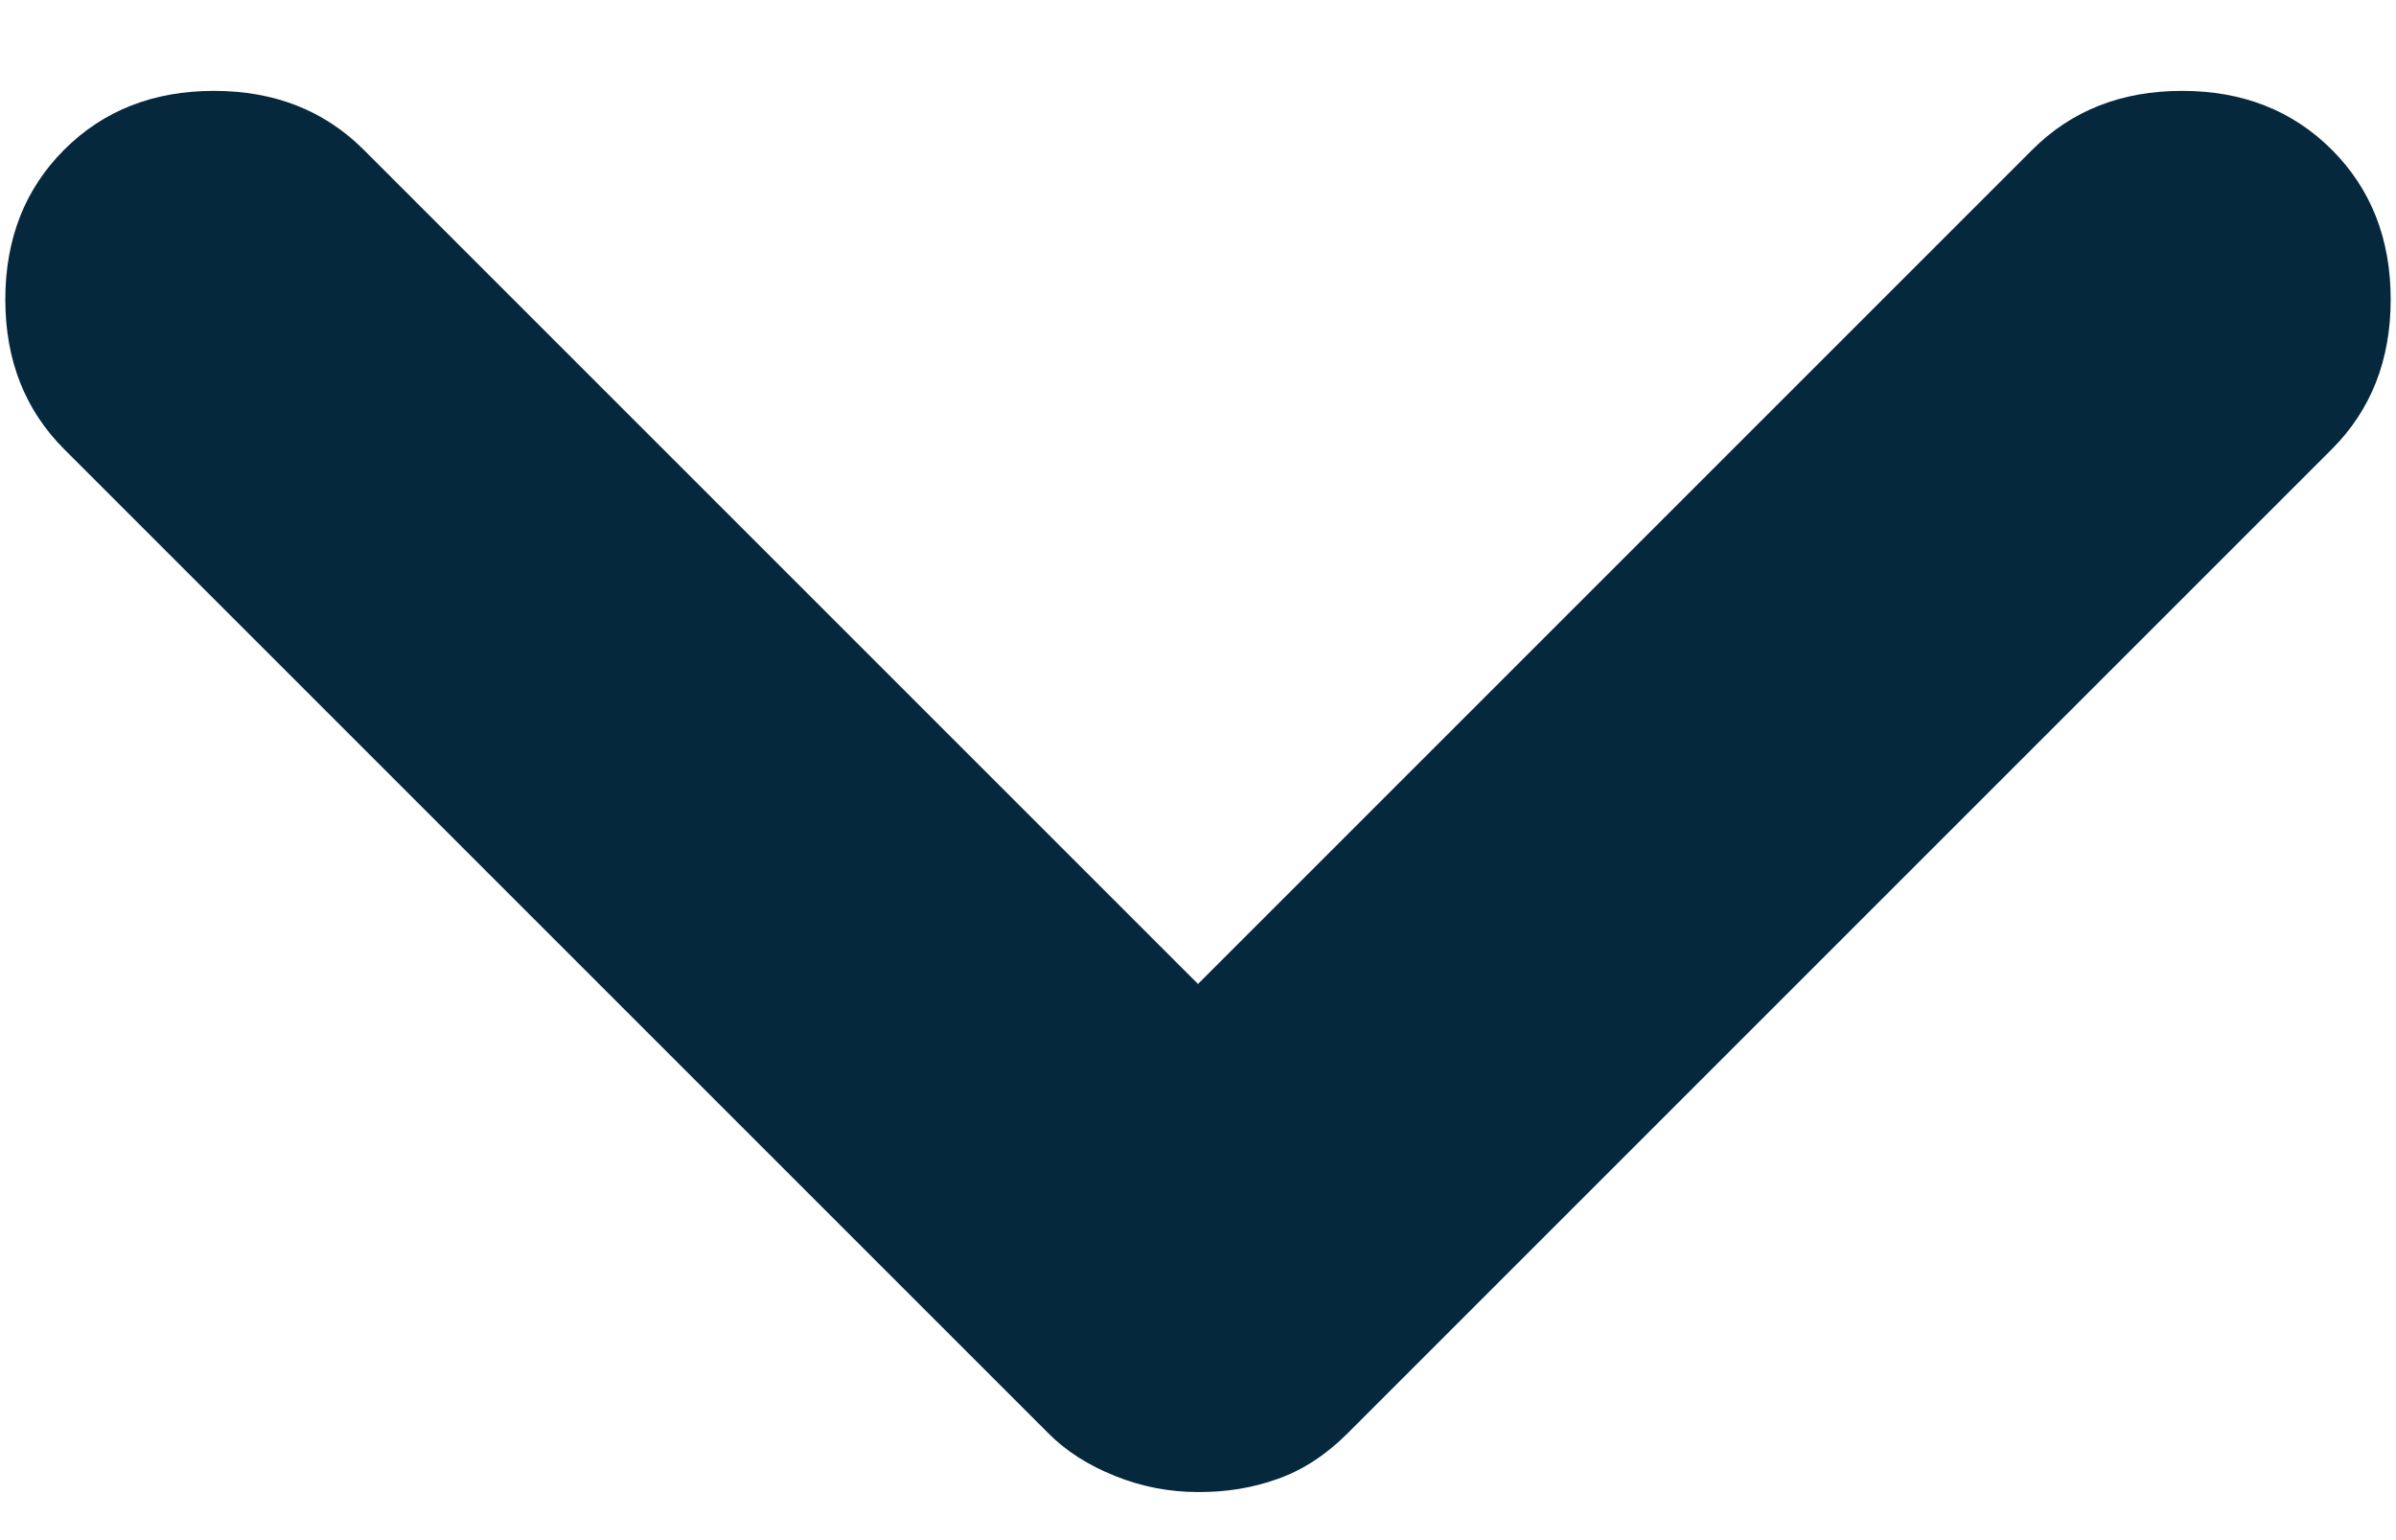 <svg width="14" height="9" viewBox="0 0 14 9" fill="none" xmlns="http://www.w3.org/2000/svg">
<path d="M7 8.719C6.833 8.719 6.672 8.688 6.515 8.625C6.358 8.562 6.228 8.479 6.125 8.375L0.375 2.625C0.146 2.396 0.031 2.104 0.031 1.75C0.031 1.396 0.146 1.104 0.375 0.875C0.604 0.646 0.896 0.531 1.25 0.531C1.604 0.531 1.896 0.646 2.125 0.875L7 5.75L11.875 0.875C12.104 0.646 12.396 0.531 12.75 0.531C13.104 0.531 13.396 0.646 13.625 0.875C13.854 1.104 13.969 1.396 13.969 1.75C13.969 2.104 13.854 2.396 13.625 2.625L7.875 8.375C7.75 8.5 7.615 8.589 7.469 8.641C7.323 8.694 7.167 8.72 7 8.719Z" fill="#06283D"/>
</svg>

